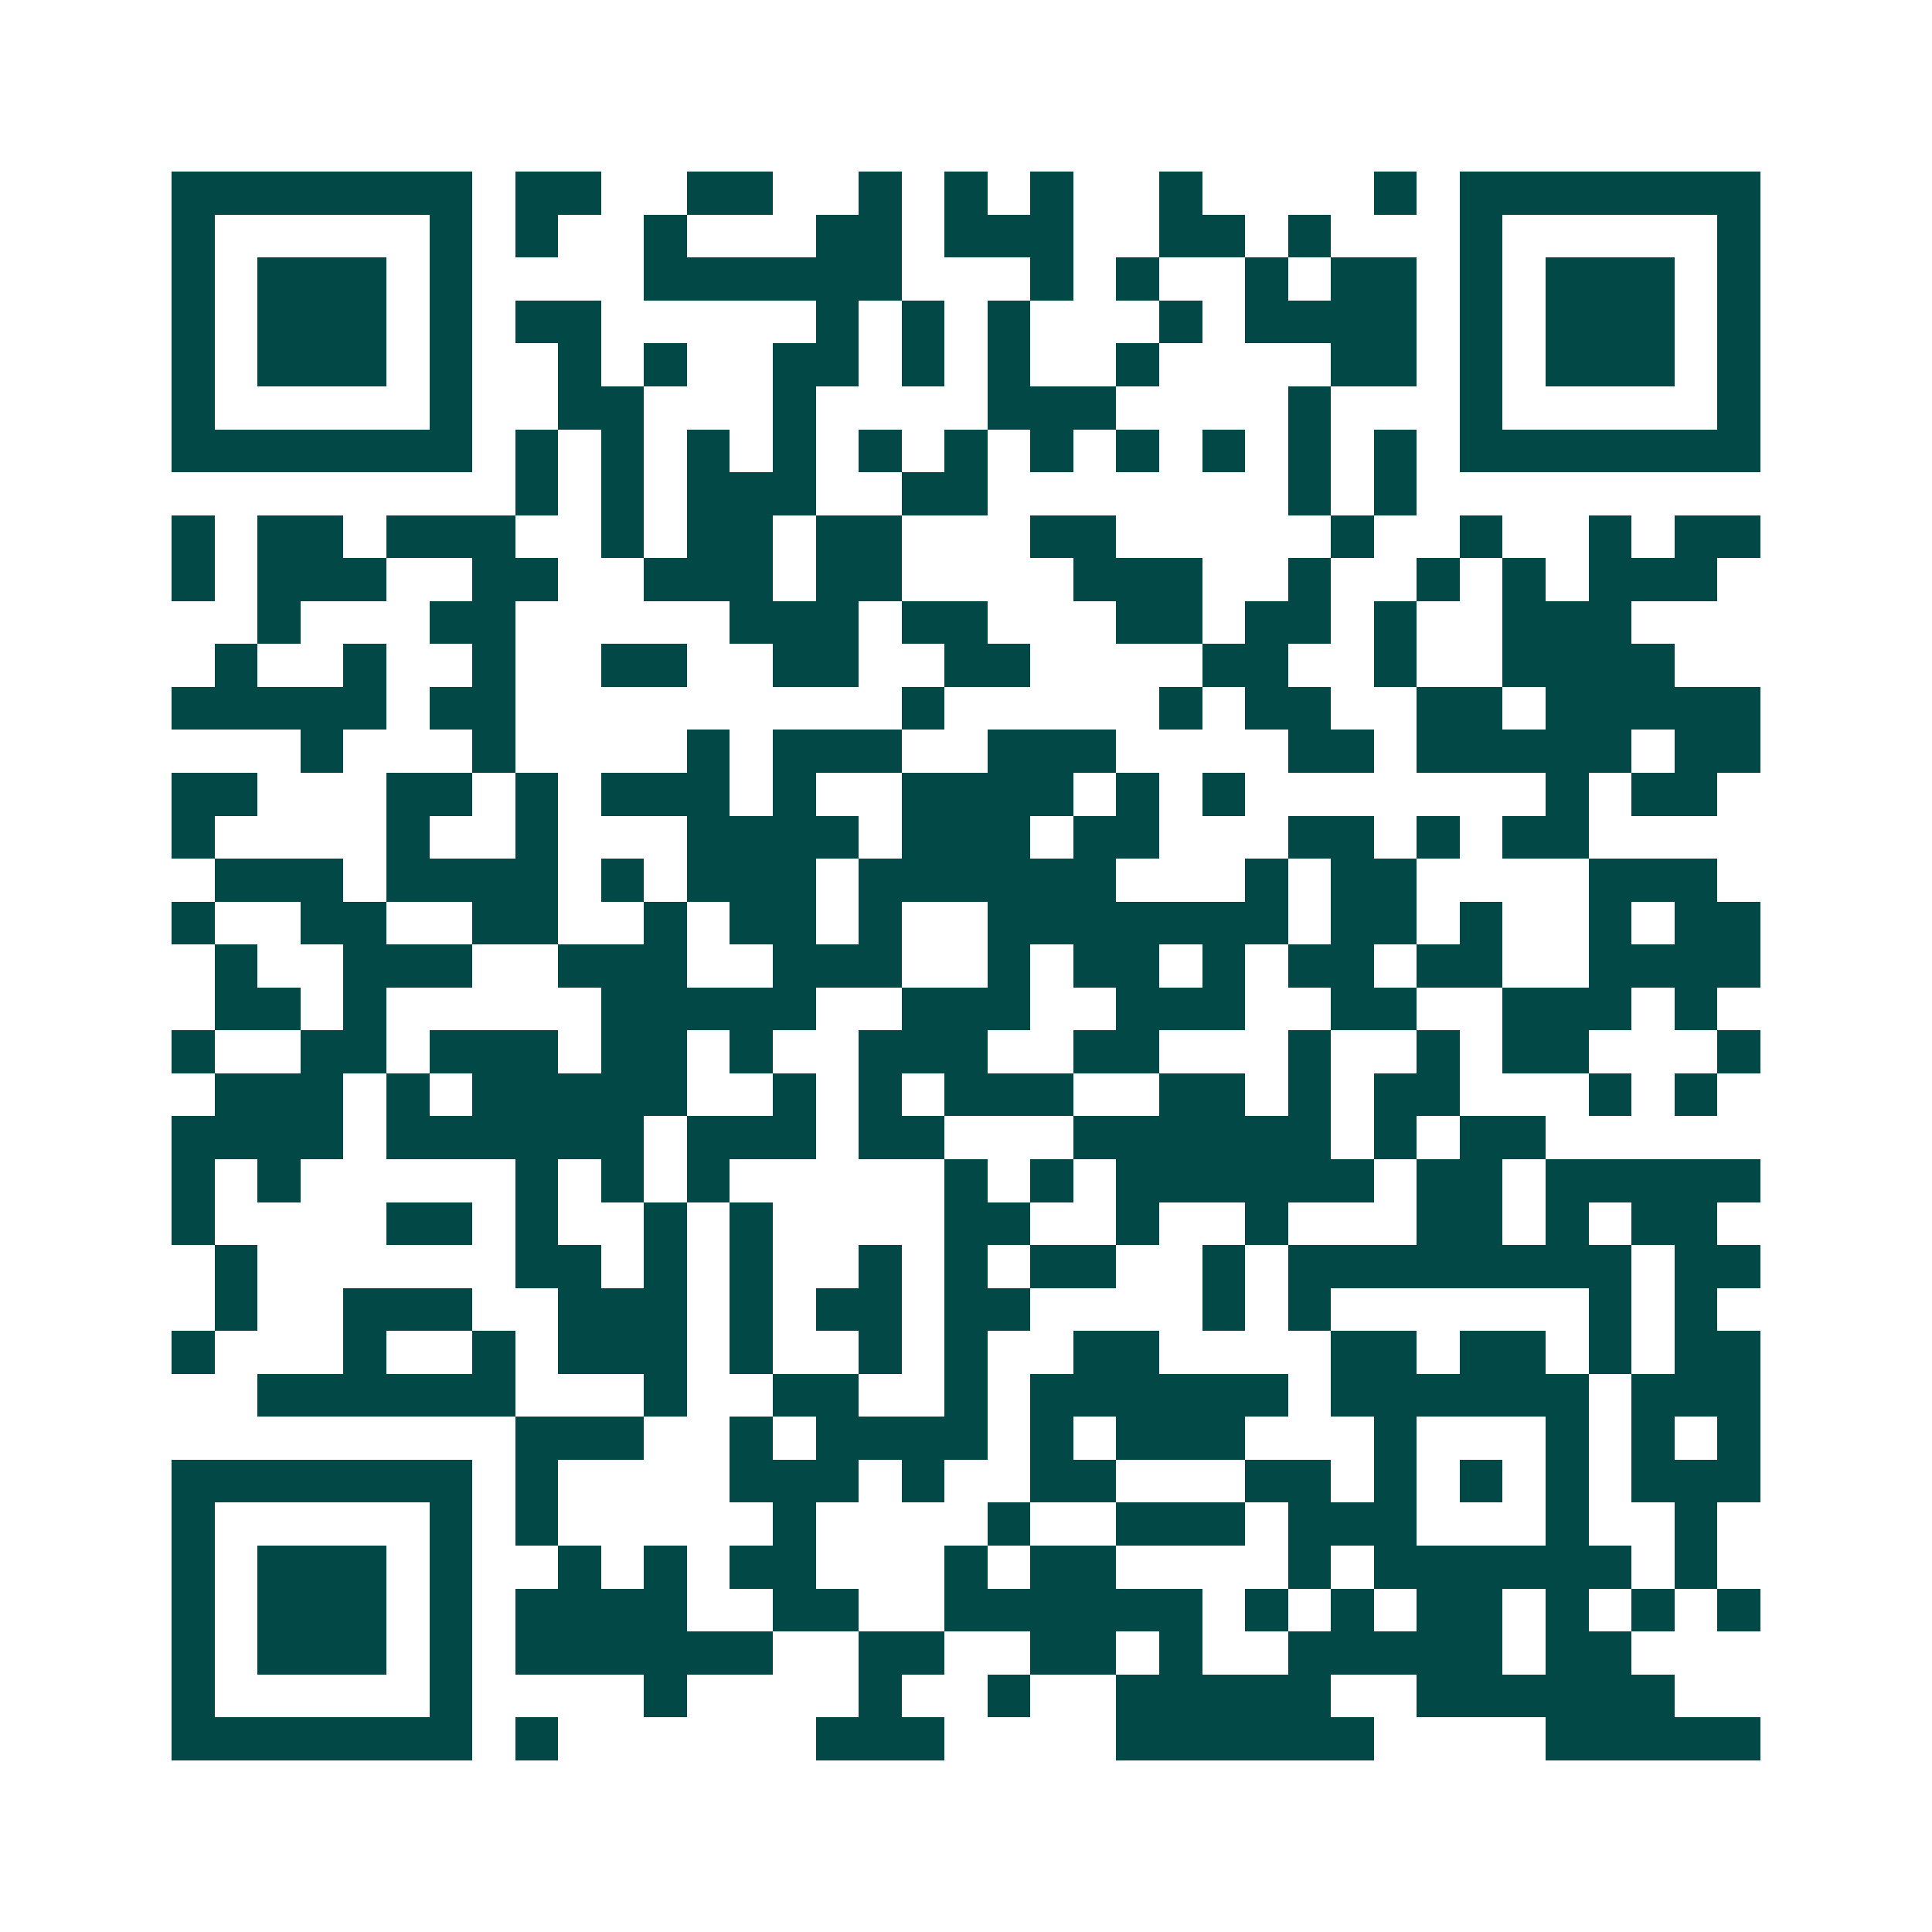 <svg xmlns="http://www.w3.org/2000/svg" width="200" height="200" viewBox="0 0 45 45" shape-rendering="crispEdges"><path fill="#ffffff" d="M0 0h45v45H0z"/><path stroke="#014847" d="M4 4.5h7m1 0h2m2 0h2m2 0h1m1 0h1m1 0h1m2 0h1m4 0h1m1 0h7M4 5.5h1m5 0h1m1 0h1m2 0h1m3 0h2m1 0h3m2 0h2m1 0h1m3 0h1m5 0h1M4 6.5h1m1 0h3m1 0h1m4 0h6m3 0h1m1 0h1m2 0h1m1 0h2m1 0h1m1 0h3m1 0h1M4 7.5h1m1 0h3m1 0h1m1 0h2m5 0h1m1 0h1m1 0h1m3 0h1m1 0h4m1 0h1m1 0h3m1 0h1M4 8.5h1m1 0h3m1 0h1m2 0h1m1 0h1m2 0h2m1 0h1m1 0h1m2 0h1m4 0h2m1 0h1m1 0h3m1 0h1M4 9.5h1m5 0h1m2 0h2m3 0h1m4 0h3m4 0h1m3 0h1m5 0h1M4 10.5h7m1 0h1m1 0h1m1 0h1m1 0h1m1 0h1m1 0h1m1 0h1m1 0h1m1 0h1m1 0h1m1 0h1m1 0h7M12 11.5h1m1 0h1m1 0h3m2 0h2m7 0h1m1 0h1M4 12.5h1m1 0h2m1 0h3m2 0h1m1 0h2m1 0h2m3 0h2m5 0h1m2 0h1m2 0h1m1 0h2M4 13.5h1m1 0h3m2 0h2m2 0h3m1 0h2m4 0h3m2 0h1m2 0h1m1 0h1m1 0h3M6 14.5h1m3 0h2m5 0h3m1 0h2m3 0h2m1 0h2m1 0h1m2 0h3M5 15.5h1m2 0h1m2 0h1m2 0h2m2 0h2m2 0h2m4 0h2m2 0h1m2 0h4M4 16.5h5m1 0h2m9 0h1m5 0h1m1 0h2m2 0h2m1 0h5M7 17.5h1m3 0h1m4 0h1m1 0h3m2 0h3m4 0h2m1 0h5m1 0h2M4 18.5h2m3 0h2m1 0h1m1 0h3m1 0h1m2 0h4m1 0h1m1 0h1m7 0h1m1 0h2M4 19.5h1m4 0h1m2 0h1m3 0h4m1 0h3m1 0h2m3 0h2m1 0h1m1 0h2M5 20.5h3m1 0h4m1 0h1m1 0h3m1 0h6m3 0h1m1 0h2m4 0h3M4 21.5h1m2 0h2m2 0h2m2 0h1m1 0h2m1 0h1m2 0h7m1 0h2m1 0h1m2 0h1m1 0h2M5 22.5h1m2 0h3m2 0h3m2 0h3m2 0h1m1 0h2m1 0h1m1 0h2m1 0h2m2 0h4M5 23.5h2m1 0h1m5 0h5m2 0h3m2 0h3m2 0h2m2 0h3m1 0h1M4 24.5h1m2 0h2m1 0h3m1 0h2m1 0h1m2 0h3m2 0h2m3 0h1m2 0h1m1 0h2m3 0h1M5 25.5h3m1 0h1m1 0h5m2 0h1m1 0h1m1 0h3m2 0h2m1 0h1m1 0h2m3 0h1m1 0h1M4 26.5h4m1 0h6m1 0h3m1 0h2m3 0h6m1 0h1m1 0h2M4 27.5h1m1 0h1m5 0h1m1 0h1m1 0h1m5 0h1m1 0h1m1 0h6m1 0h2m1 0h5M4 28.5h1m4 0h2m1 0h1m2 0h1m1 0h1m4 0h2m2 0h1m2 0h1m3 0h2m1 0h1m1 0h2M5 29.5h1m6 0h2m1 0h1m1 0h1m2 0h1m1 0h1m1 0h2m2 0h1m1 0h8m1 0h2M5 30.5h1m2 0h3m2 0h3m1 0h1m1 0h2m1 0h2m4 0h1m1 0h1m6 0h1m1 0h1M4 31.5h1m3 0h1m2 0h1m1 0h3m1 0h1m2 0h1m1 0h1m2 0h2m4 0h2m1 0h2m1 0h1m1 0h2M6 32.5h6m3 0h1m2 0h2m2 0h1m1 0h6m1 0h6m1 0h3M12 33.5h3m2 0h1m1 0h4m1 0h1m1 0h3m3 0h1m3 0h1m1 0h1m1 0h1M4 34.5h7m1 0h1m4 0h3m1 0h1m2 0h2m3 0h2m1 0h1m1 0h1m1 0h1m1 0h3M4 35.5h1m5 0h1m1 0h1m5 0h1m4 0h1m2 0h3m1 0h3m3 0h1m2 0h1M4 36.5h1m1 0h3m1 0h1m2 0h1m1 0h1m1 0h2m3 0h1m1 0h2m4 0h1m1 0h6m1 0h1M4 37.5h1m1 0h3m1 0h1m1 0h4m2 0h2m2 0h6m1 0h1m1 0h1m1 0h2m1 0h1m1 0h1m1 0h1M4 38.5h1m1 0h3m1 0h1m1 0h6m2 0h2m2 0h2m1 0h1m2 0h5m1 0h2M4 39.5h1m5 0h1m4 0h1m4 0h1m2 0h1m2 0h5m2 0h6M4 40.5h7m1 0h1m6 0h3m4 0h6m4 0h5"/></svg>
